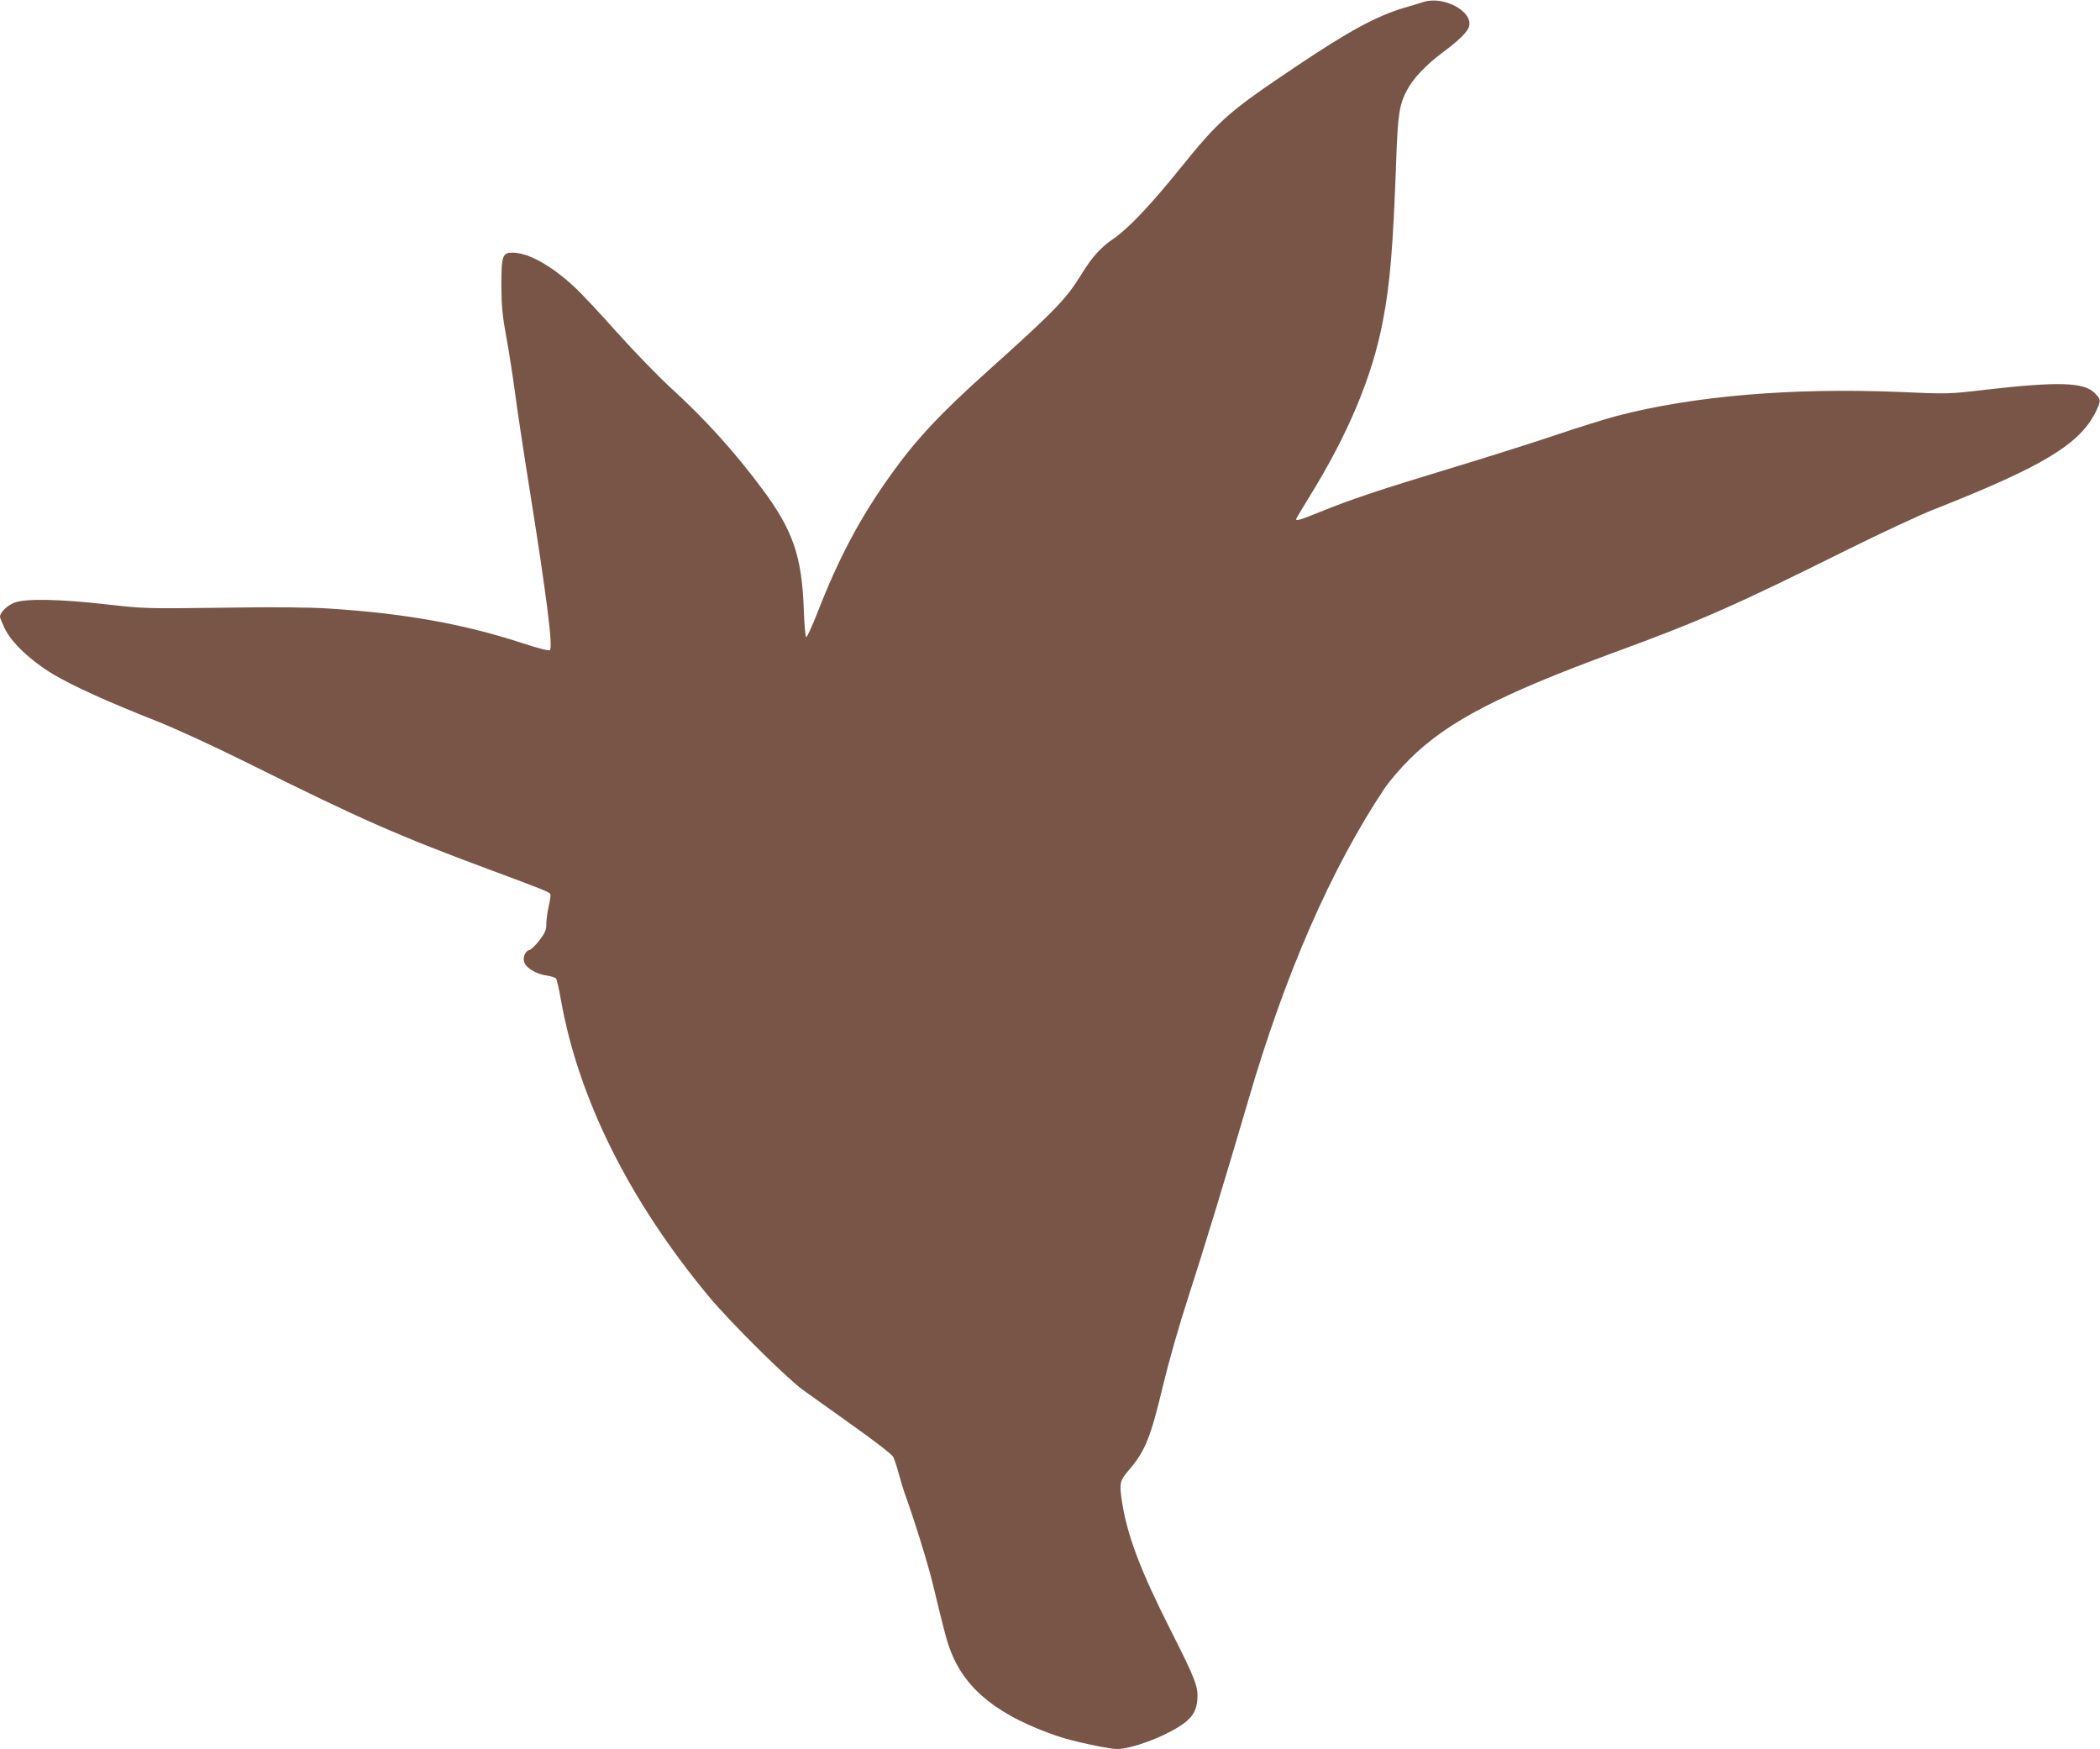 <?xml version="1.0" standalone="no"?>
<!DOCTYPE svg PUBLIC "-//W3C//DTD SVG 20010904//EN"
 "http://www.w3.org/TR/2001/REC-SVG-20010904/DTD/svg10.dtd">
<svg version="1.0" xmlns="http://www.w3.org/2000/svg"
 width="1280pt" height="1066pt" viewBox="0 0 1280 1066"
 preserveAspectRatio="xMidYMid meet">
<g transform="translate(0,1066) scale(0.1,-0.1)"
fill="#795548" stroke="none">
<path d="M8680 10649 c-19 -6 -71 -22 -116 -35 -171 -50 -341 -142 -664 -359
-413 -277 -466 -323 -712 -628 -179 -222 -313 -362 -404 -424 -75 -51 -128
-110 -190 -211 -97 -157 -159 -221 -574 -594 -287 -257 -439 -419 -591 -633
-186 -259 -317 -506 -449 -845 -31 -80 -61 -144 -66 -143 -5 2 -12 80 -15 175
-12 320 -67 478 -253 728 -168 226 -351 428 -553 612 -80 73 -227 225 -333
343 -103 116 -221 242 -262 279 -141 130 -279 206 -374 206 -62 0 -68 -18 -68
-205 1 -123 6 -180 32 -320 17 -93 40 -244 52 -335 12 -91 52 -358 90 -595
101 -633 141 -948 122 -967 -6 -6 -63 8 -164 41 -362 118 -716 182 -1183 212
-121 8 -336 10 -652 5 -465 -6 -477 -5 -700 20 -287 33 -498 37 -565 11 -44
-17 -88 -60 -88 -86 0 -6 12 -36 27 -68 40 -87 162 -202 298 -283 125 -74 340
-171 630 -285 120 -48 345 -151 560 -258 688 -342 907 -439 1492 -656 302
-112 339 -127 347 -140 4 -5 -1 -38 -9 -73 -8 -35 -15 -83 -15 -108 0 -38 -7
-55 -41 -100 -23 -30 -51 -57 -62 -60 -30 -8 -44 -52 -28 -83 17 -33 78 -66
135 -73 25 -4 50 -12 55 -18 5 -6 19 -65 30 -131 107 -601 416 -1222 900
-1805 128 -155 477 -501 576 -572 44 -32 183 -130 308 -220 130 -92 234 -173
241 -187 8 -15 23 -62 35 -106 12 -44 27 -93 33 -110 61 -168 145 -439 174
-560 74 -306 85 -349 111 -414 92 -233 293 -391 653 -514 89 -30 309 -77 360
-77 84 1 263 65 376 136 76 47 107 93 112 164 6 81 -10 123 -168 435 -178 353
-257 561 -290 765 -19 120 -15 135 39 198 102 118 134 199 211 522 36 149 96
359 154 538 92 283 218 696 365 1197 225 772 506 1414 832 1903 29 42 97 122
153 177 229 227 545 391 1249 650 514 188 737 286 1422 627 204 101 438 210
520 242 672 265 894 400 991 600 31 64 30 72 -9 111 -66 66 -223 70 -662 20
-229 -27 -231 -27 -525 -14 -658 27 -1258 -24 -1725 -146 -71 -19 -242 -72
-380 -119 -137 -46 -421 -136 -630 -199 -436 -132 -618 -193 -796 -266 -122
-49 -149 -58 -149 -45 0 3 36 63 79 133 237 382 385 733 450 1075 44 227 62
450 81 971 10 290 19 349 68 439 37 69 111 147 206 219 111 82 164 135 171
169 20 90 -154 183 -275 147z"/>
</g>
</svg>
